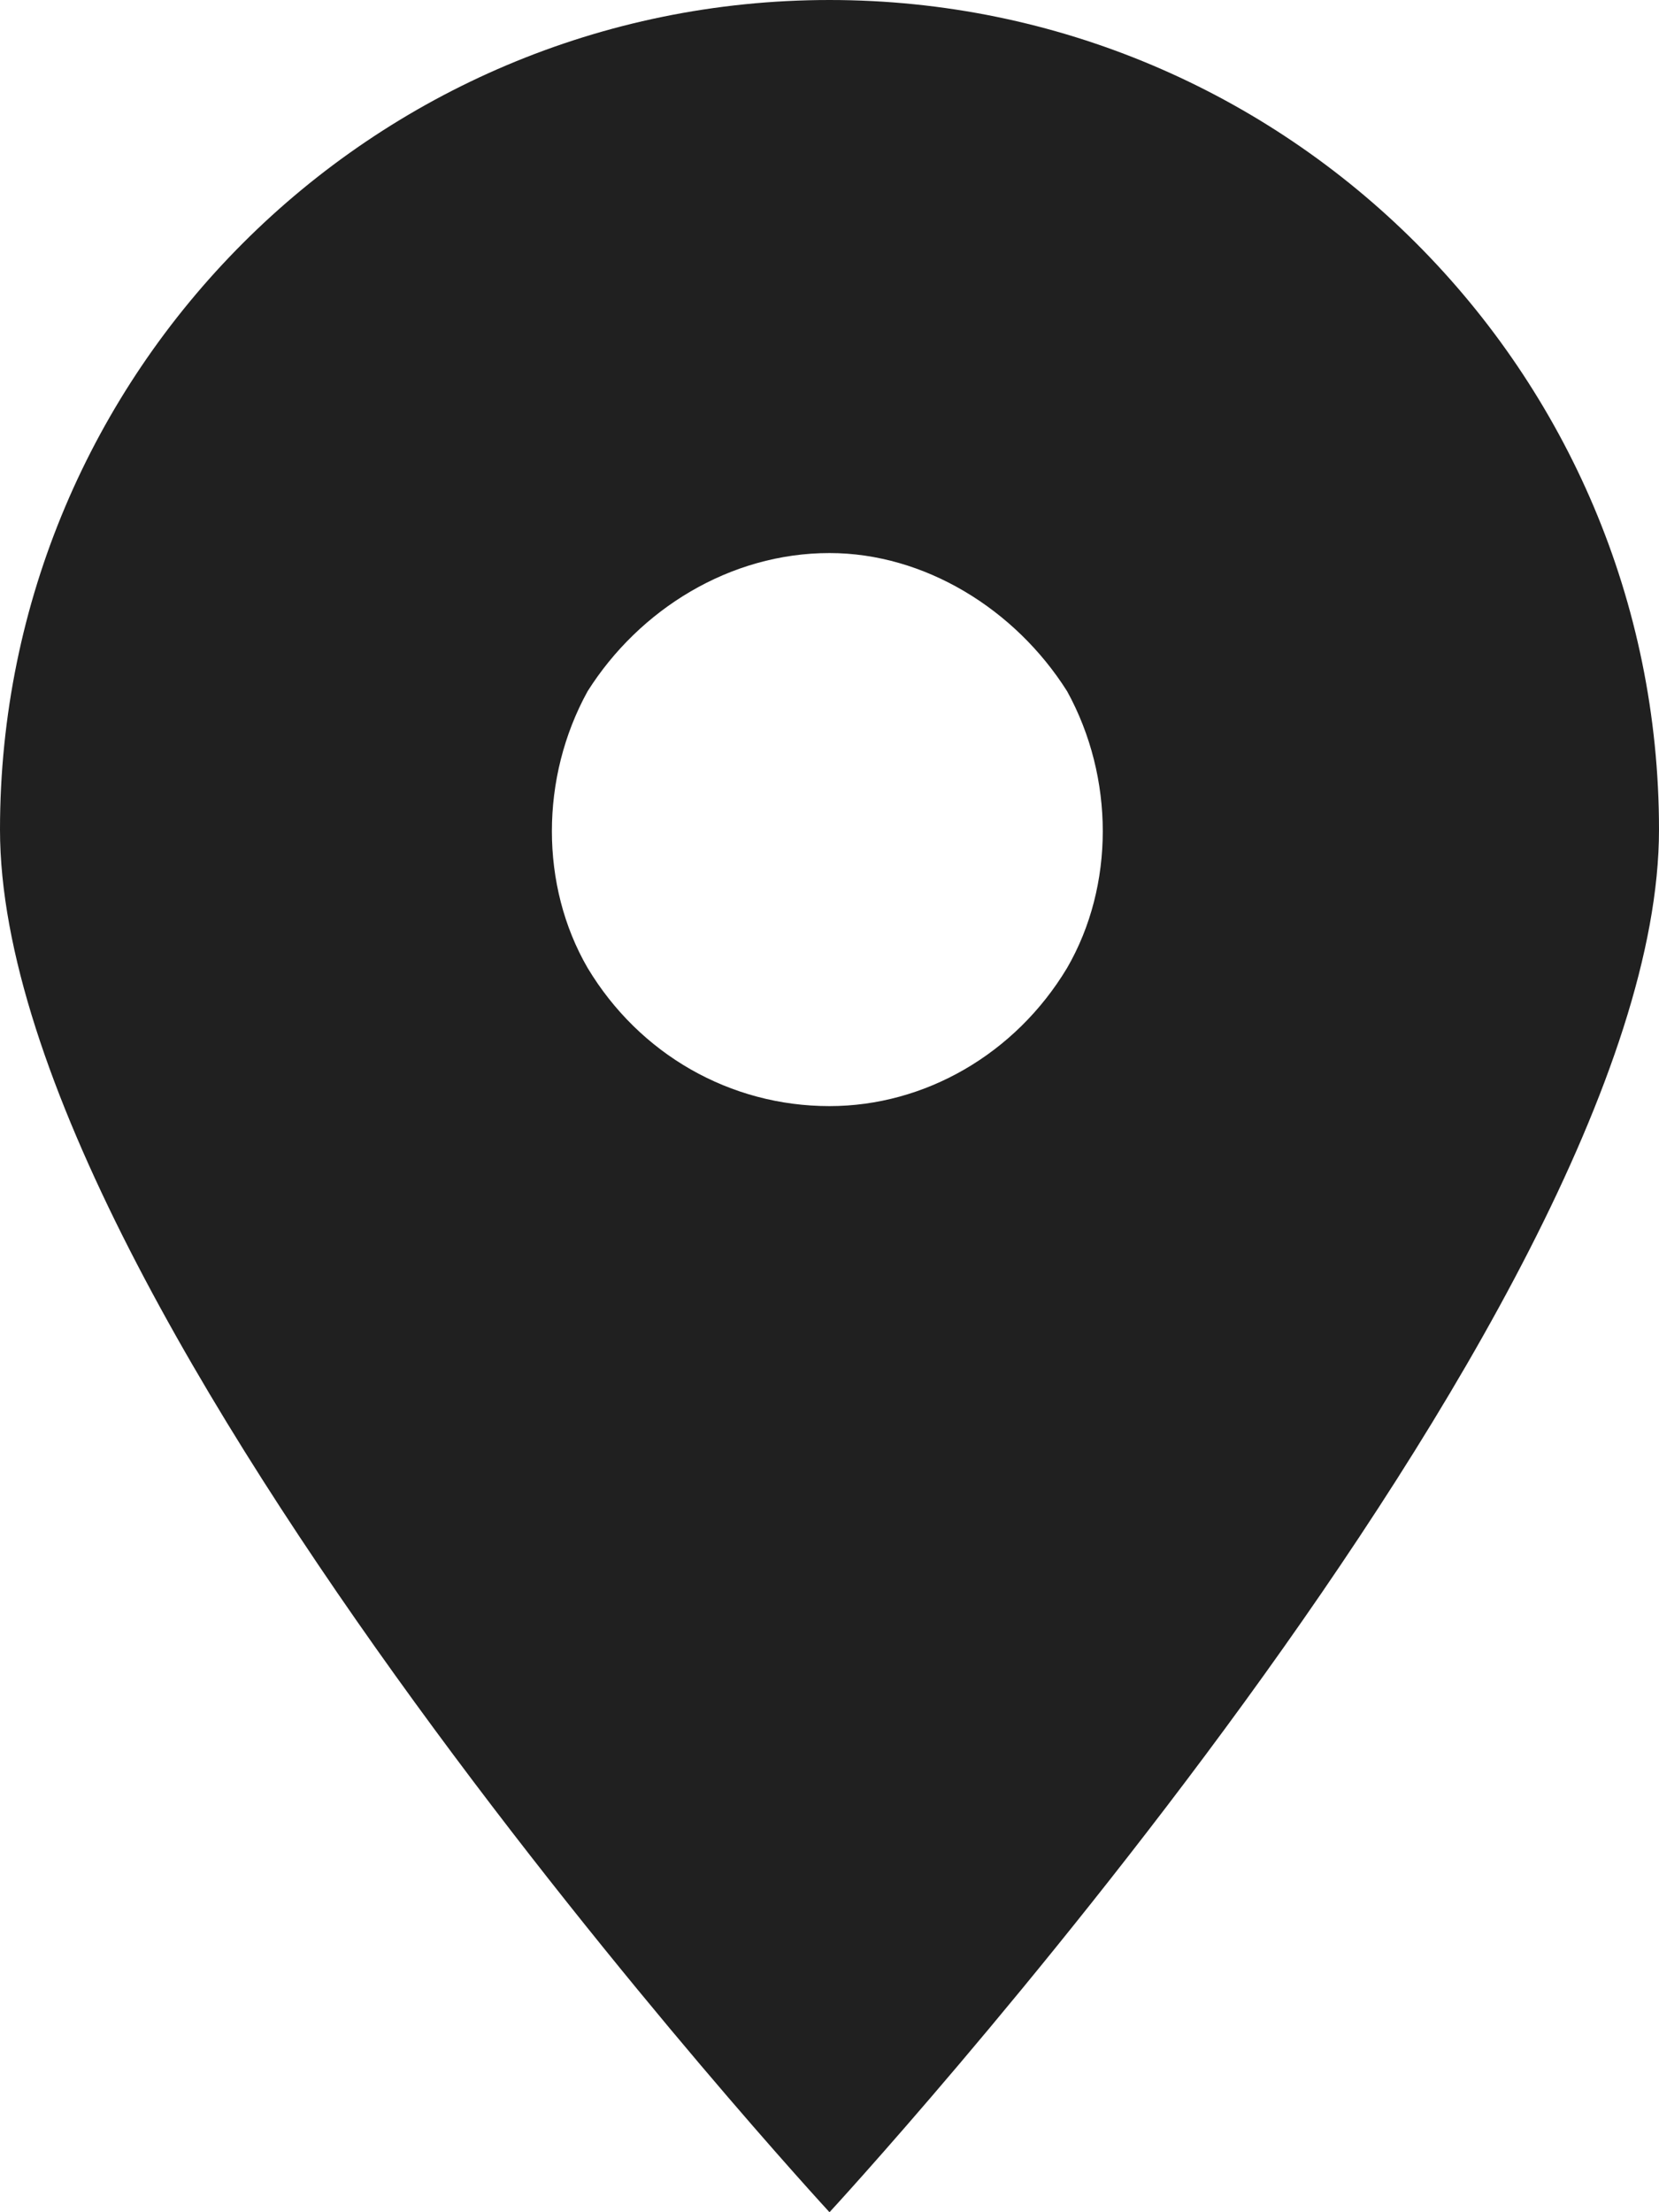 <svg xmlns="http://www.w3.org/2000/svg" fill="none" viewBox="0 0 24 32" height="32" width="24">
<path fill="#202020" d="M12 32C12 32 0 19 0 12C0 5.375 5.375 0 12 0C18.625 0 24 5.375 24 12C24 19 12 32 12 32ZM12 8C10.562 8 9.25 8.812 8.5 10C7.812 11.25 7.812 12.812 8.5 14C9.25 15.25 10.562 16 12 16C13.375 16 14.688 15.25 15.438 14C16.125 12.812 16.125 11.25 15.438 10C14.688 8.812 13.375 8 12 8Z"></path>
</svg>
